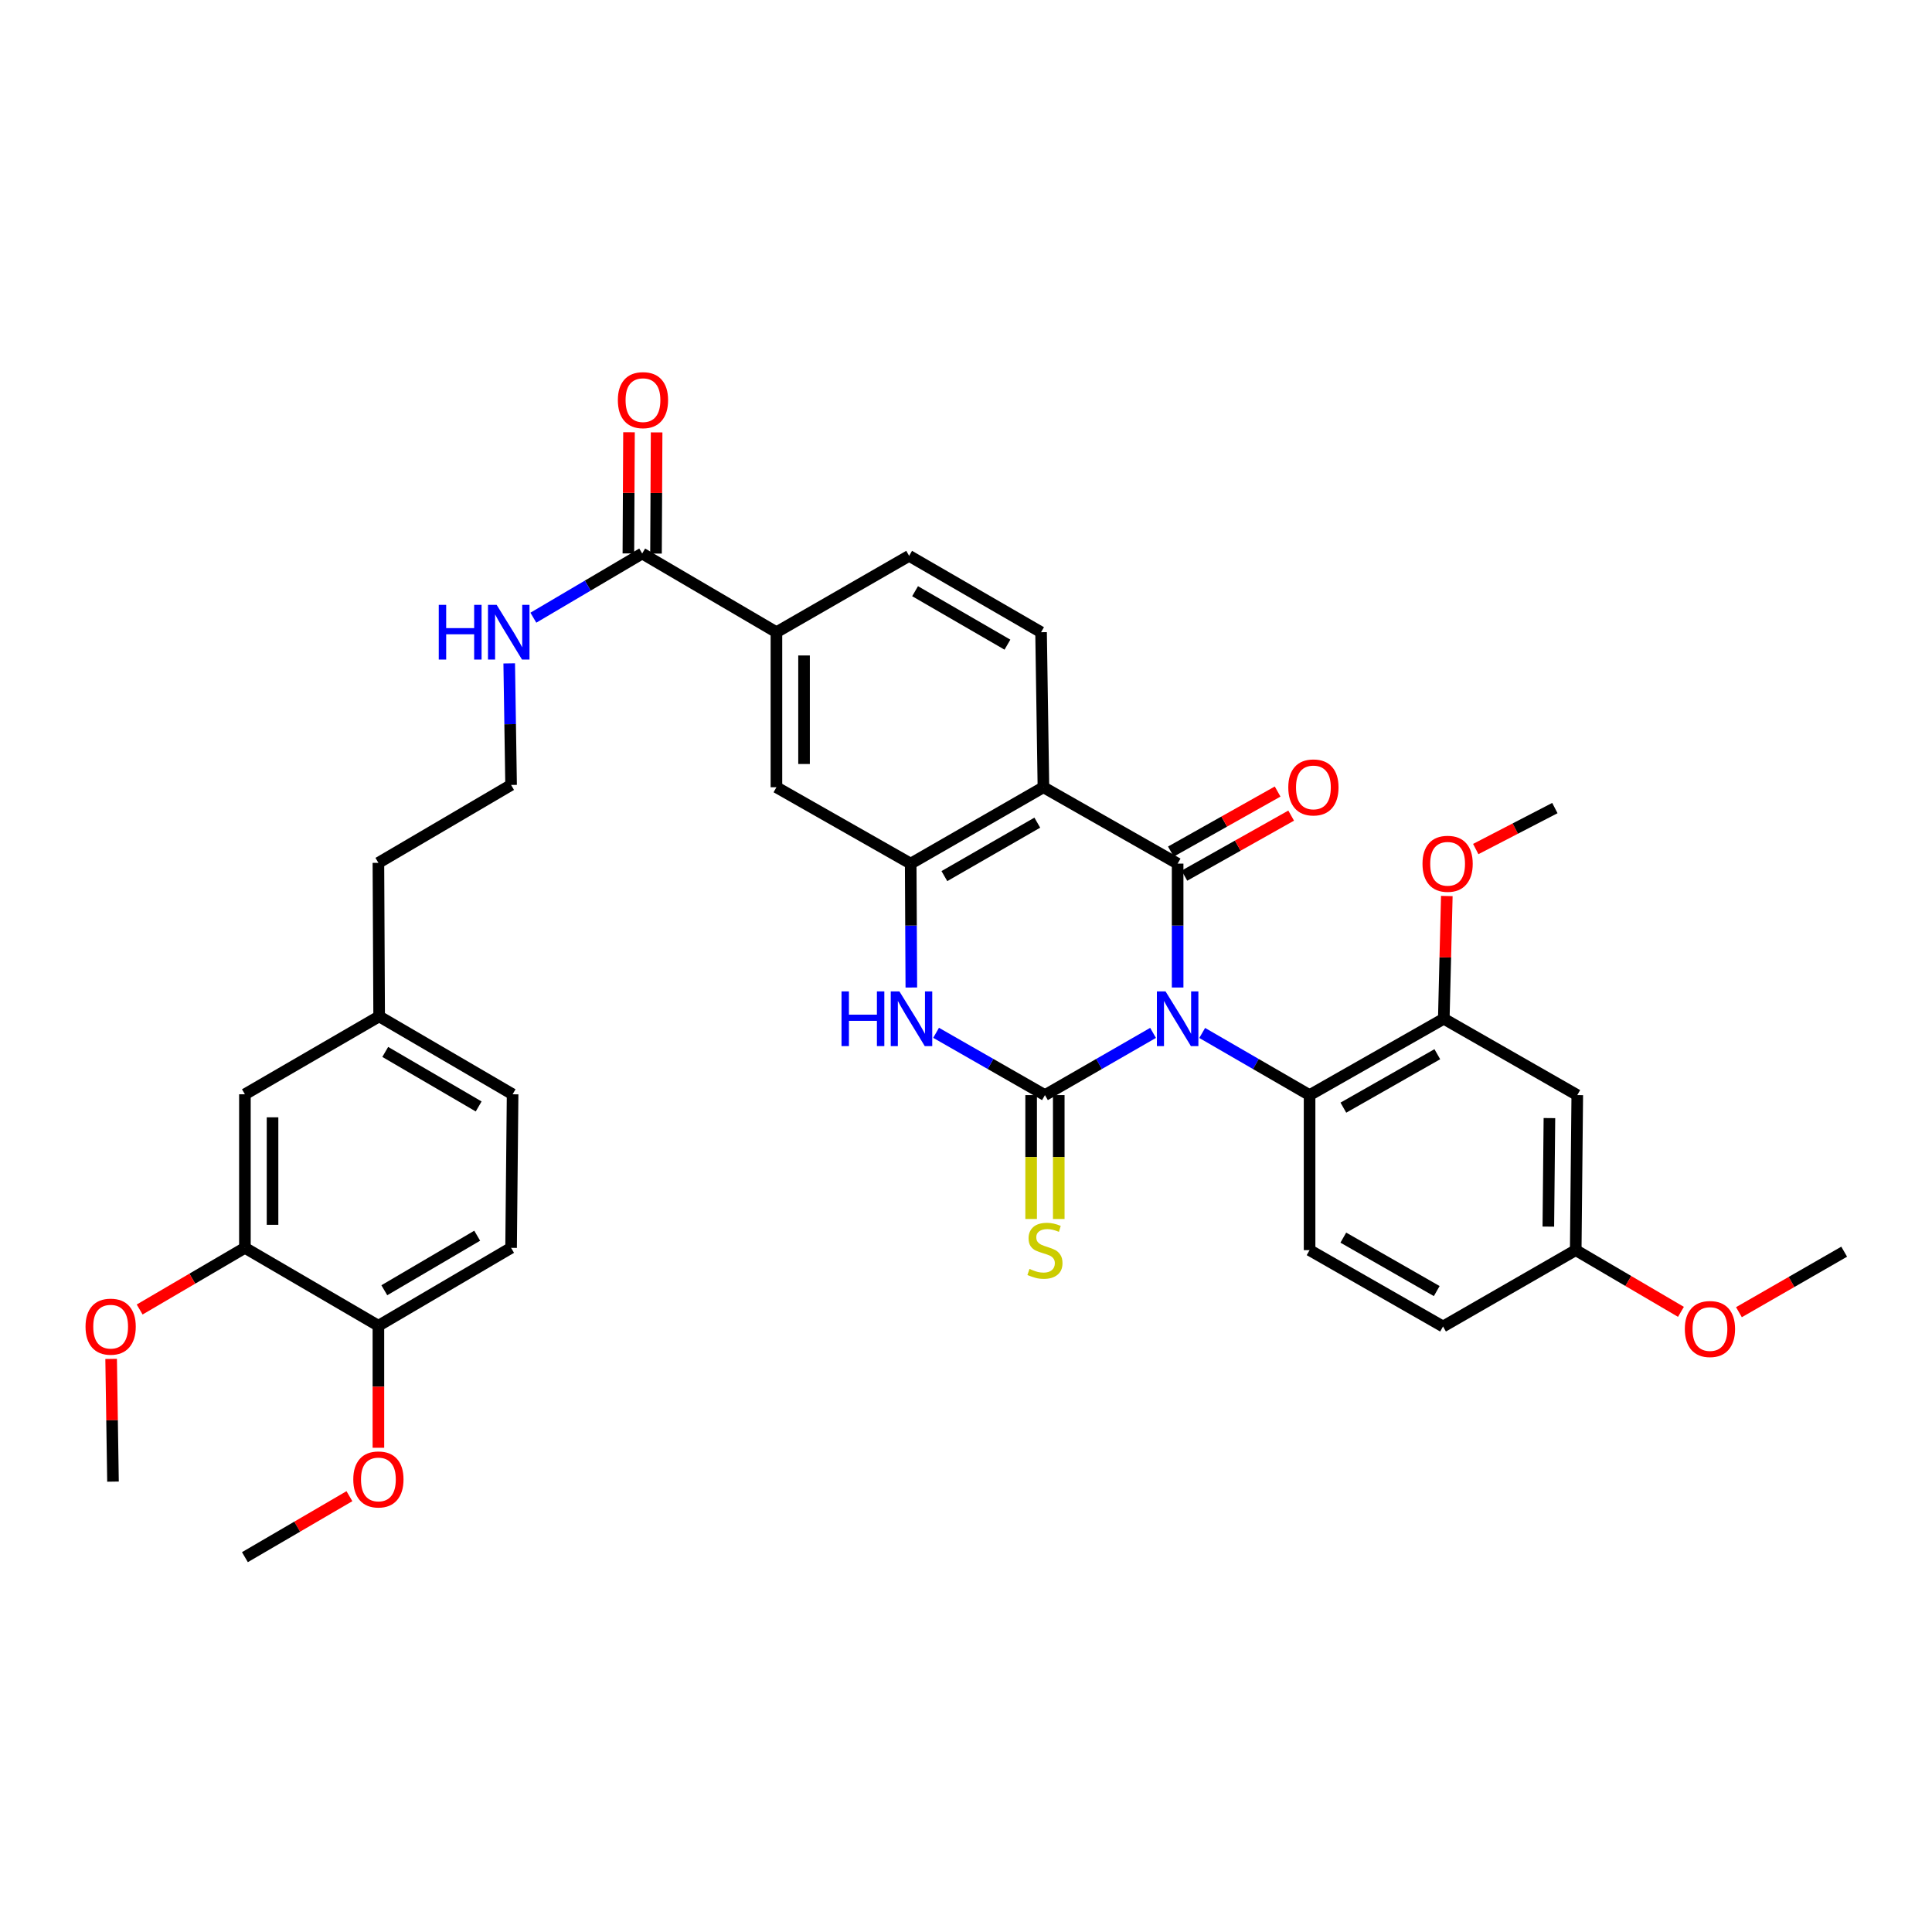 <?xml version='1.0' encoding='iso-8859-1'?>
<svg version='1.1' baseProfile='full'
              xmlns='http://www.w3.org/2000/svg'
                      xmlns:rdkit='http://www.rdkit.org/xml'
                      xmlns:xlink='http://www.w3.org/1999/xlink'
                  xml:space='preserve'
width='1000px' height='1000px' viewBox='0 0 1000 1000'>
<!-- END OF HEADER -->
<rect style='opacity:1.0;fill:#FFFFFF;stroke:none' width='1000' height='1000' x='0' y='0'> </rect>
<path class='bond-0' d='M 596.82,534.622 L 568.842,550.722' style='fill:none;fill-rule:evenodd;stroke:#0000FF;stroke-width:6px;stroke-linecap:butt;stroke-linejoin:miter;stroke-opacity:1' />
<path class='bond-0' d='M 568.842,550.722 L 540.863,566.823' style='fill:none;fill-rule:evenodd;stroke:#000000;stroke-width:6px;stroke-linecap:butt;stroke-linejoin:miter;stroke-opacity:1' />
<path class='bond-1' d='M 609.541,511.134 L 609.541,479.073' style='fill:none;fill-rule:evenodd;stroke:#0000FF;stroke-width:6px;stroke-linecap:butt;stroke-linejoin:miter;stroke-opacity:1' />
<path class='bond-1' d='M 609.541,479.073 L 609.541,447.011' style='fill:none;fill-rule:evenodd;stroke:#000000;stroke-width:6px;stroke-linecap:butt;stroke-linejoin:miter;stroke-opacity:1' />
<path class='bond-5' d='M 622.254,534.658 L 650.046,550.74' style='fill:none;fill-rule:evenodd;stroke:#0000FF;stroke-width:6px;stroke-linecap:butt;stroke-linejoin:miter;stroke-opacity:1' />
<path class='bond-5' d='M 650.046,550.74 L 677.838,566.823' style='fill:none;fill-rule:evenodd;stroke:#000000;stroke-width:6px;stroke-linecap:butt;stroke-linejoin:miter;stroke-opacity:1' />
<path class='bond-3' d='M 540.863,566.823 L 512.69,550.704' style='fill:none;fill-rule:evenodd;stroke:#000000;stroke-width:6px;stroke-linecap:butt;stroke-linejoin:miter;stroke-opacity:1' />
<path class='bond-3' d='M 512.69,550.704 L 484.517,534.585' style='fill:none;fill-rule:evenodd;stroke:#0000FF;stroke-width:6px;stroke-linecap:butt;stroke-linejoin:miter;stroke-opacity:1' />
<path class='bond-10' d='M 533.715,566.823 L 533.715,598.885' style='fill:none;fill-rule:evenodd;stroke:#000000;stroke-width:6px;stroke-linecap:butt;stroke-linejoin:miter;stroke-opacity:1' />
<path class='bond-10' d='M 533.715,598.885 L 533.715,630.947' style='fill:none;fill-rule:evenodd;stroke:#CCCC00;stroke-width:6px;stroke-linecap:butt;stroke-linejoin:miter;stroke-opacity:1' />
<path class='bond-10' d='M 548.011,566.823 L 548.011,598.885' style='fill:none;fill-rule:evenodd;stroke:#000000;stroke-width:6px;stroke-linecap:butt;stroke-linejoin:miter;stroke-opacity:1' />
<path class='bond-10' d='M 548.011,598.885 L 548.011,630.947' style='fill:none;fill-rule:evenodd;stroke:#CCCC00;stroke-width:6px;stroke-linecap:butt;stroke-linejoin:miter;stroke-opacity:1' />
<path class='bond-2' d='M 609.541,447.011 L 540.077,407.482' style='fill:none;fill-rule:evenodd;stroke:#000000;stroke-width:6px;stroke-linecap:butt;stroke-linejoin:miter;stroke-opacity:1' />
<path class='bond-12' d='M 613.046,453.241 L 640.675,437.7' style='fill:none;fill-rule:evenodd;stroke:#000000;stroke-width:6px;stroke-linecap:butt;stroke-linejoin:miter;stroke-opacity:1' />
<path class='bond-12' d='M 640.675,437.7 L 668.305,422.158' style='fill:none;fill-rule:evenodd;stroke:#FF0000;stroke-width:6px;stroke-linecap:butt;stroke-linejoin:miter;stroke-opacity:1' />
<path class='bond-12' d='M 606.037,440.781 L 633.666,425.239' style='fill:none;fill-rule:evenodd;stroke:#000000;stroke-width:6px;stroke-linecap:butt;stroke-linejoin:miter;stroke-opacity:1' />
<path class='bond-12' d='M 633.666,425.239 L 661.296,409.698' style='fill:none;fill-rule:evenodd;stroke:#FF0000;stroke-width:6px;stroke-linecap:butt;stroke-linejoin:miter;stroke-opacity:1' />
<path class='bond-4' d='M 540.077,407.482 L 471.374,447.011' style='fill:none;fill-rule:evenodd;stroke:#000000;stroke-width:6px;stroke-linecap:butt;stroke-linejoin:miter;stroke-opacity:1' />
<path class='bond-4' d='M 536.901,425.803 L 488.81,453.473' style='fill:none;fill-rule:evenodd;stroke:#000000;stroke-width:6px;stroke-linecap:butt;stroke-linejoin:miter;stroke-opacity:1' />
<path class='bond-8' d='M 540.077,407.482 L 538.853,327.231' style='fill:none;fill-rule:evenodd;stroke:#000000;stroke-width:6px;stroke-linecap:butt;stroke-linejoin:miter;stroke-opacity:1' />
<path class='bond-36' d='M 471.704,511.134 L 471.539,479.073' style='fill:none;fill-rule:evenodd;stroke:#0000FF;stroke-width:6px;stroke-linecap:butt;stroke-linejoin:miter;stroke-opacity:1' />
<path class='bond-36' d='M 471.539,479.073 L 471.374,447.011' style='fill:none;fill-rule:evenodd;stroke:#000000;stroke-width:6px;stroke-linecap:butt;stroke-linejoin:miter;stroke-opacity:1' />
<path class='bond-9' d='M 471.374,447.011 L 401.878,407.482' style='fill:none;fill-rule:evenodd;stroke:#000000;stroke-width:6px;stroke-linecap:butt;stroke-linejoin:miter;stroke-opacity:1' />
<path class='bond-6' d='M 677.838,566.823 L 747.303,527.301' style='fill:none;fill-rule:evenodd;stroke:#000000;stroke-width:6px;stroke-linecap:butt;stroke-linejoin:miter;stroke-opacity:1' />
<path class='bond-6' d='M 695.328,573.321 L 743.953,545.656' style='fill:none;fill-rule:evenodd;stroke:#000000;stroke-width:6px;stroke-linecap:butt;stroke-linejoin:miter;stroke-opacity:1' />
<path class='bond-14' d='M 677.838,566.823 L 677.838,647.074' style='fill:none;fill-rule:evenodd;stroke:#000000;stroke-width:6px;stroke-linecap:butt;stroke-linejoin:miter;stroke-opacity:1' />
<path class='bond-13' d='M 747.303,527.301 L 816.394,566.823' style='fill:none;fill-rule:evenodd;stroke:#000000;stroke-width:6px;stroke-linecap:butt;stroke-linejoin:miter;stroke-opacity:1' />
<path class='bond-25' d='M 747.303,527.301 L 748.085,495.54' style='fill:none;fill-rule:evenodd;stroke:#000000;stroke-width:6px;stroke-linecap:butt;stroke-linejoin:miter;stroke-opacity:1' />
<path class='bond-25' d='M 748.085,495.54 L 748.868,463.779' style='fill:none;fill-rule:evenodd;stroke:#FF0000;stroke-width:6px;stroke-linecap:butt;stroke-linejoin:miter;stroke-opacity:1' />
<path class='bond-7' d='M 332.397,286.494 L 401.878,327.231' style='fill:none;fill-rule:evenodd;stroke:#000000;stroke-width:6px;stroke-linecap:butt;stroke-linejoin:miter;stroke-opacity:1' />
<path class='bond-19' d='M 339.545,286.531 L 339.705,255.172' style='fill:none;fill-rule:evenodd;stroke:#000000;stroke-width:6px;stroke-linecap:butt;stroke-linejoin:miter;stroke-opacity:1' />
<path class='bond-19' d='M 339.705,255.172 L 339.865,223.813' style='fill:none;fill-rule:evenodd;stroke:#FF0000;stroke-width:6px;stroke-linecap:butt;stroke-linejoin:miter;stroke-opacity:1' />
<path class='bond-19' d='M 325.249,286.458 L 325.409,255.099' style='fill:none;fill-rule:evenodd;stroke:#000000;stroke-width:6px;stroke-linecap:butt;stroke-linejoin:miter;stroke-opacity:1' />
<path class='bond-19' d='M 325.409,255.099 L 325.569,223.74' style='fill:none;fill-rule:evenodd;stroke:#FF0000;stroke-width:6px;stroke-linecap:butt;stroke-linejoin:miter;stroke-opacity:1' />
<path class='bond-20' d='M 332.397,286.494 L 304.232,303.104' style='fill:none;fill-rule:evenodd;stroke:#000000;stroke-width:6px;stroke-linecap:butt;stroke-linejoin:miter;stroke-opacity:1' />
<path class='bond-20' d='M 304.232,303.104 L 276.067,319.715' style='fill:none;fill-rule:evenodd;stroke:#0000FF;stroke-width:6px;stroke-linecap:butt;stroke-linejoin:miter;stroke-opacity:1' />
<path class='bond-17' d='M 538.853,327.231 L 470.564,287.701' style='fill:none;fill-rule:evenodd;stroke:#000000;stroke-width:6px;stroke-linecap:butt;stroke-linejoin:miter;stroke-opacity:1' />
<path class='bond-17' d='M 521.448,333.675 L 473.645,306.004' style='fill:none;fill-rule:evenodd;stroke:#000000;stroke-width:6px;stroke-linecap:butt;stroke-linejoin:miter;stroke-opacity:1' />
<path class='bond-38' d='M 401.878,407.482 L 401.878,327.231' style='fill:none;fill-rule:evenodd;stroke:#000000;stroke-width:6px;stroke-linecap:butt;stroke-linejoin:miter;stroke-opacity:1' />
<path class='bond-38' d='M 416.174,395.444 L 416.174,339.269' style='fill:none;fill-rule:evenodd;stroke:#000000;stroke-width:6px;stroke-linecap:butt;stroke-linejoin:miter;stroke-opacity:1' />
<path class='bond-11' d='M 401.878,327.231 L 470.564,287.701' style='fill:none;fill-rule:evenodd;stroke:#000000;stroke-width:6px;stroke-linecap:butt;stroke-linejoin:miter;stroke-opacity:1' />
<path class='bond-37' d='M 816.394,566.823 L 815.592,647.074' style='fill:none;fill-rule:evenodd;stroke:#000000;stroke-width:6px;stroke-linecap:butt;stroke-linejoin:miter;stroke-opacity:1' />
<path class='bond-37' d='M 801.978,578.718 L 801.417,634.893' style='fill:none;fill-rule:evenodd;stroke:#000000;stroke-width:6px;stroke-linecap:butt;stroke-linejoin:miter;stroke-opacity:1' />
<path class='bond-23' d='M 677.838,647.074 L 746.914,686.595' style='fill:none;fill-rule:evenodd;stroke:#000000;stroke-width:6px;stroke-linecap:butt;stroke-linejoin:miter;stroke-opacity:1' />
<path class='bond-23' d='M 695.299,640.593 L 743.652,668.258' style='fill:none;fill-rule:evenodd;stroke:#000000;stroke-width:6px;stroke-linecap:butt;stroke-linejoin:miter;stroke-opacity:1' />
<path class='bond-15' d='M 126.767,645.882 L 126.767,566.402' style='fill:none;fill-rule:evenodd;stroke:#000000;stroke-width:6px;stroke-linecap:butt;stroke-linejoin:miter;stroke-opacity:1' />
<path class='bond-15' d='M 141.064,633.96 L 141.064,578.324' style='fill:none;fill-rule:evenodd;stroke:#000000;stroke-width:6px;stroke-linecap:butt;stroke-linejoin:miter;stroke-opacity:1' />
<path class='bond-27' d='M 126.767,645.882 L 99.526,661.841' style='fill:none;fill-rule:evenodd;stroke:#000000;stroke-width:6px;stroke-linecap:butt;stroke-linejoin:miter;stroke-opacity:1' />
<path class='bond-27' d='M 99.526,661.841 L 72.284,677.8' style='fill:none;fill-rule:evenodd;stroke:#FF0000;stroke-width:6px;stroke-linecap:butt;stroke-linejoin:miter;stroke-opacity:1' />
<path class='bond-39' d='M 126.767,645.882 L 195.859,686.206' style='fill:none;fill-rule:evenodd;stroke:#000000;stroke-width:6px;stroke-linecap:butt;stroke-linejoin:miter;stroke-opacity:1' />
<path class='bond-16' d='M 195.859,686.206 L 264.537,645.882' style='fill:none;fill-rule:evenodd;stroke:#000000;stroke-width:6px;stroke-linecap:butt;stroke-linejoin:miter;stroke-opacity:1' />
<path class='bond-16' d='M 198.922,667.829 L 246.997,639.602' style='fill:none;fill-rule:evenodd;stroke:#000000;stroke-width:6px;stroke-linecap:butt;stroke-linejoin:miter;stroke-opacity:1' />
<path class='bond-28' d='M 195.859,686.206 L 195.859,717.785' style='fill:none;fill-rule:evenodd;stroke:#000000;stroke-width:6px;stroke-linecap:butt;stroke-linejoin:miter;stroke-opacity:1' />
<path class='bond-28' d='M 195.859,717.785 L 195.859,749.364' style='fill:none;fill-rule:evenodd;stroke:#FF0000;stroke-width:6px;stroke-linecap:butt;stroke-linejoin:miter;stroke-opacity:1' />
<path class='bond-18' d='M 126.767,566.402 L 196.248,526.078' style='fill:none;fill-rule:evenodd;stroke:#000000;stroke-width:6px;stroke-linecap:butt;stroke-linejoin:miter;stroke-opacity:1' />
<path class='bond-29' d='M 263.57,343.368 L 264.053,374.829' style='fill:none;fill-rule:evenodd;stroke:#0000FF;stroke-width:6px;stroke-linecap:butt;stroke-linejoin:miter;stroke-opacity:1' />
<path class='bond-29' d='M 264.053,374.829 L 264.537,406.29' style='fill:none;fill-rule:evenodd;stroke:#000000;stroke-width:6px;stroke-linecap:butt;stroke-linejoin:miter;stroke-opacity:1' />
<path class='bond-21' d='M 264.537,645.882 L 265.323,566.402' style='fill:none;fill-rule:evenodd;stroke:#000000;stroke-width:6px;stroke-linecap:butt;stroke-linejoin:miter;stroke-opacity:1' />
<path class='bond-22' d='M 815.592,647.074 L 746.914,686.595' style='fill:none;fill-rule:evenodd;stroke:#000000;stroke-width:6px;stroke-linecap:butt;stroke-linejoin:miter;stroke-opacity:1' />
<path class='bond-30' d='M 815.592,647.074 L 842.822,663.043' style='fill:none;fill-rule:evenodd;stroke:#000000;stroke-width:6px;stroke-linecap:butt;stroke-linejoin:miter;stroke-opacity:1' />
<path class='bond-30' d='M 842.822,663.043 L 870.051,679.013' style='fill:none;fill-rule:evenodd;stroke:#FF0000;stroke-width:6px;stroke-linecap:butt;stroke-linejoin:miter;stroke-opacity:1' />
<path class='bond-24' d='M 196.248,526.078 L 195.859,446.614' style='fill:none;fill-rule:evenodd;stroke:#000000;stroke-width:6px;stroke-linecap:butt;stroke-linejoin:miter;stroke-opacity:1' />
<path class='bond-26' d='M 196.248,526.078 L 265.323,566.402' style='fill:none;fill-rule:evenodd;stroke:#000000;stroke-width:6px;stroke-linecap:butt;stroke-linejoin:miter;stroke-opacity:1' />
<path class='bond-26' d='M 199.402,544.473 L 247.754,572.7' style='fill:none;fill-rule:evenodd;stroke:#000000;stroke-width:6px;stroke-linecap:butt;stroke-linejoin:miter;stroke-opacity:1' />
<path class='bond-32' d='M 763.844,439.467 L 784.321,428.859' style='fill:none;fill-rule:evenodd;stroke:#FF0000;stroke-width:6px;stroke-linecap:butt;stroke-linejoin:miter;stroke-opacity:1' />
<path class='bond-32' d='M 784.321,428.859 L 804.798,418.251' style='fill:none;fill-rule:evenodd;stroke:#000000;stroke-width:6px;stroke-linecap:butt;stroke-linejoin:miter;stroke-opacity:1' />
<path class='bond-33' d='M 57.525,703.363 L 58.005,735.124' style='fill:none;fill-rule:evenodd;stroke:#FF0000;stroke-width:6px;stroke-linecap:butt;stroke-linejoin:miter;stroke-opacity:1' />
<path class='bond-33' d='M 58.005,735.124 L 58.486,766.885' style='fill:none;fill-rule:evenodd;stroke:#000000;stroke-width:6px;stroke-linecap:butt;stroke-linejoin:miter;stroke-opacity:1' />
<path class='bond-34' d='M 180.859,774.423 L 153.813,790.204' style='fill:none;fill-rule:evenodd;stroke:#FF0000;stroke-width:6px;stroke-linecap:butt;stroke-linejoin:miter;stroke-opacity:1' />
<path class='bond-34' d='M 153.813,790.204 L 126.767,805.986' style='fill:none;fill-rule:evenodd;stroke:#000000;stroke-width:6px;stroke-linecap:butt;stroke-linejoin:miter;stroke-opacity:1' />
<path class='bond-31' d='M 264.537,406.29 L 195.859,446.614' style='fill:none;fill-rule:evenodd;stroke:#000000;stroke-width:6px;stroke-linecap:butt;stroke-linejoin:miter;stroke-opacity:1' />
<path class='bond-35' d='M 900.069,679.191 L 927.307,663.53' style='fill:none;fill-rule:evenodd;stroke:#FF0000;stroke-width:6px;stroke-linecap:butt;stroke-linejoin:miter;stroke-opacity:1' />
<path class='bond-35' d='M 927.307,663.53 L 954.545,647.868' style='fill:none;fill-rule:evenodd;stroke:#000000;stroke-width:6px;stroke-linecap:butt;stroke-linejoin:miter;stroke-opacity:1' />
<path  class='atom-0' d='M 603.281 513.141
L 612.561 528.141
Q 613.481 529.621, 614.961 532.301
Q 616.441 534.981, 616.521 535.141
L 616.521 513.141
L 620.281 513.141
L 620.281 541.461
L 616.401 541.461
L 606.441 525.061
Q 605.281 523.141, 604.041 520.941
Q 602.841 518.741, 602.481 518.061
L 602.481 541.461
L 598.801 541.461
L 598.801 513.141
L 603.281 513.141
' fill='#0000FF'/>
<path  class='atom-4' d='M 435.567 513.141
L 439.407 513.141
L 439.407 525.181
L 453.887 525.181
L 453.887 513.141
L 457.727 513.141
L 457.727 541.461
L 453.887 541.461
L 453.887 528.381
L 439.407 528.381
L 439.407 541.461
L 435.567 541.461
L 435.567 513.141
' fill='#0000FF'/>
<path  class='atom-4' d='M 465.527 513.141
L 474.807 528.141
Q 475.727 529.621, 477.207 532.301
Q 478.687 534.981, 478.767 535.141
L 478.767 513.141
L 482.527 513.141
L 482.527 541.461
L 478.647 541.461
L 468.687 525.061
Q 467.527 523.141, 466.287 520.941
Q 465.087 518.741, 464.727 518.061
L 464.727 541.461
L 461.047 541.461
L 461.047 513.141
L 465.527 513.141
' fill='#0000FF'/>
<path  class='atom-11' d='M 532.863 656.794
Q 533.183 656.914, 534.503 657.474
Q 535.823 658.034, 537.263 658.394
Q 538.743 658.714, 540.183 658.714
Q 542.863 658.714, 544.423 657.434
Q 545.983 656.114, 545.983 653.834
Q 545.983 652.274, 545.183 651.314
Q 544.423 650.354, 543.223 649.834
Q 542.023 649.314, 540.023 648.714
Q 537.503 647.954, 535.983 647.234
Q 534.503 646.514, 533.423 644.994
Q 532.383 643.474, 532.383 640.914
Q 532.383 637.354, 534.783 635.154
Q 537.223 632.954, 542.023 632.954
Q 545.303 632.954, 549.023 634.514
L 548.103 637.594
Q 544.703 636.194, 542.143 636.194
Q 539.383 636.194, 537.863 637.354
Q 536.343 638.474, 536.383 640.434
Q 536.383 641.954, 537.143 642.874
Q 537.943 643.794, 539.063 644.314
Q 540.223 644.834, 542.143 645.434
Q 544.703 646.234, 546.223 647.034
Q 547.743 647.834, 548.823 649.474
Q 549.943 651.074, 549.943 653.834
Q 549.943 657.754, 547.303 659.874
Q 544.703 661.954, 540.343 661.954
Q 537.823 661.954, 535.903 661.394
Q 534.023 660.874, 531.783 659.954
L 532.863 656.794
' fill='#CCCC00'/>
<path  class='atom-13' d='M 666.816 407.562
Q 666.816 400.762, 670.176 396.962
Q 673.536 393.162, 679.816 393.162
Q 686.096 393.162, 689.456 396.962
Q 692.816 400.762, 692.816 407.562
Q 692.816 414.442, 689.416 418.362
Q 686.016 422.242, 679.816 422.242
Q 673.576 422.242, 670.176 418.362
Q 666.816 414.482, 666.816 407.562
M 679.816 419.042
Q 684.136 419.042, 686.456 416.162
Q 688.816 413.242, 688.816 407.562
Q 688.816 402.002, 686.456 399.202
Q 684.136 396.362, 679.816 396.362
Q 675.496 396.362, 673.136 399.162
Q 670.816 401.962, 670.816 407.562
Q 670.816 413.282, 673.136 416.162
Q 675.496 419.042, 679.816 419.042
' fill='#FF0000'/>
<path  class='atom-20' d='M 319.802 207.11
Q 319.802 200.31, 323.162 196.51
Q 326.522 192.71, 332.802 192.71
Q 339.082 192.71, 342.442 196.51
Q 345.802 200.31, 345.802 207.11
Q 345.802 213.99, 342.402 217.91
Q 339.002 221.79, 332.802 221.79
Q 326.562 221.79, 323.162 217.91
Q 319.802 214.03, 319.802 207.11
M 332.802 218.59
Q 337.122 218.59, 339.442 215.71
Q 341.802 212.79, 341.802 207.11
Q 341.802 201.55, 339.442 198.75
Q 337.122 195.91, 332.802 195.91
Q 328.482 195.91, 326.122 198.71
Q 323.802 201.51, 323.802 207.11
Q 323.802 212.83, 326.122 215.71
Q 328.482 218.59, 332.802 218.59
' fill='#FF0000'/>
<path  class='atom-21' d='M 227.102 313.071
L 230.942 313.071
L 230.942 325.111
L 245.422 325.111
L 245.422 313.071
L 249.262 313.071
L 249.262 341.391
L 245.422 341.391
L 245.422 328.311
L 230.942 328.311
L 230.942 341.391
L 227.102 341.391
L 227.102 313.071
' fill='#0000FF'/>
<path  class='atom-21' d='M 257.062 313.071
L 266.342 328.071
Q 267.262 329.551, 268.742 332.231
Q 270.222 334.911, 270.302 335.071
L 270.302 313.071
L 274.062 313.071
L 274.062 341.391
L 270.182 341.391
L 260.222 324.991
Q 259.062 323.071, 257.822 320.871
Q 256.622 318.671, 256.262 317.991
L 256.262 341.391
L 252.582 341.391
L 252.582 313.071
L 257.062 313.071
' fill='#0000FF'/>
<path  class='atom-26' d='M 736.281 447.091
Q 736.281 440.291, 739.641 436.491
Q 743.001 432.691, 749.281 432.691
Q 755.561 432.691, 758.921 436.491
Q 762.281 440.291, 762.281 447.091
Q 762.281 453.971, 758.881 457.891
Q 755.481 461.771, 749.281 461.771
Q 743.041 461.771, 739.641 457.891
Q 736.281 454.011, 736.281 447.091
M 749.281 458.571
Q 753.601 458.571, 755.921 455.691
Q 758.281 452.771, 758.281 447.091
Q 758.281 441.531, 755.921 438.731
Q 753.601 435.891, 749.281 435.891
Q 744.961 435.891, 742.601 438.691
Q 740.281 441.491, 740.281 447.091
Q 740.281 452.811, 742.601 455.691
Q 744.961 458.571, 749.281 458.571
' fill='#FF0000'/>
<path  class='atom-28' d='M 44.271 686.675
Q 44.271 679.875, 47.631 676.075
Q 50.991 672.275, 57.271 672.275
Q 63.551 672.275, 66.911 676.075
Q 70.271 679.875, 70.271 686.675
Q 70.271 693.555, 66.871 697.475
Q 63.471 701.355, 57.271 701.355
Q 51.031 701.355, 47.631 697.475
Q 44.271 693.595, 44.271 686.675
M 57.271 698.155
Q 61.591 698.155, 63.911 695.275
Q 66.271 692.355, 66.271 686.675
Q 66.271 681.115, 63.911 678.315
Q 61.591 675.475, 57.271 675.475
Q 52.951 675.475, 50.591 678.275
Q 48.271 681.075, 48.271 686.675
Q 48.271 692.395, 50.591 695.275
Q 52.951 698.155, 57.271 698.155
' fill='#FF0000'/>
<path  class='atom-29' d='M 182.859 765.75
Q 182.859 758.95, 186.219 755.15
Q 189.579 751.35, 195.859 751.35
Q 202.139 751.35, 205.499 755.15
Q 208.859 758.95, 208.859 765.75
Q 208.859 772.63, 205.459 776.55
Q 202.059 780.43, 195.859 780.43
Q 189.619 780.43, 186.219 776.55
Q 182.859 772.67, 182.859 765.75
M 195.859 777.23
Q 200.179 777.23, 202.499 774.35
Q 204.859 771.43, 204.859 765.75
Q 204.859 760.19, 202.499 757.39
Q 200.179 754.55, 195.859 754.55
Q 191.539 754.55, 189.179 757.35
Q 186.859 760.15, 186.859 765.75
Q 186.859 771.47, 189.179 774.35
Q 191.539 777.23, 195.859 777.23
' fill='#FF0000'/>
<path  class='atom-31' d='M 872.065 687.898
Q 872.065 681.098, 875.425 677.298
Q 878.785 673.498, 885.065 673.498
Q 891.345 673.498, 894.705 677.298
Q 898.065 681.098, 898.065 687.898
Q 898.065 694.778, 894.665 698.698
Q 891.265 702.578, 885.065 702.578
Q 878.825 702.578, 875.425 698.698
Q 872.065 694.818, 872.065 687.898
M 885.065 699.378
Q 889.385 699.378, 891.705 696.498
Q 894.065 693.578, 894.065 687.898
Q 894.065 682.338, 891.705 679.538
Q 889.385 676.698, 885.065 676.698
Q 880.745 676.698, 878.385 679.498
Q 876.065 682.298, 876.065 687.898
Q 876.065 693.618, 878.385 696.498
Q 880.745 699.378, 885.065 699.378
' fill='#FF0000'/>
</svg>
